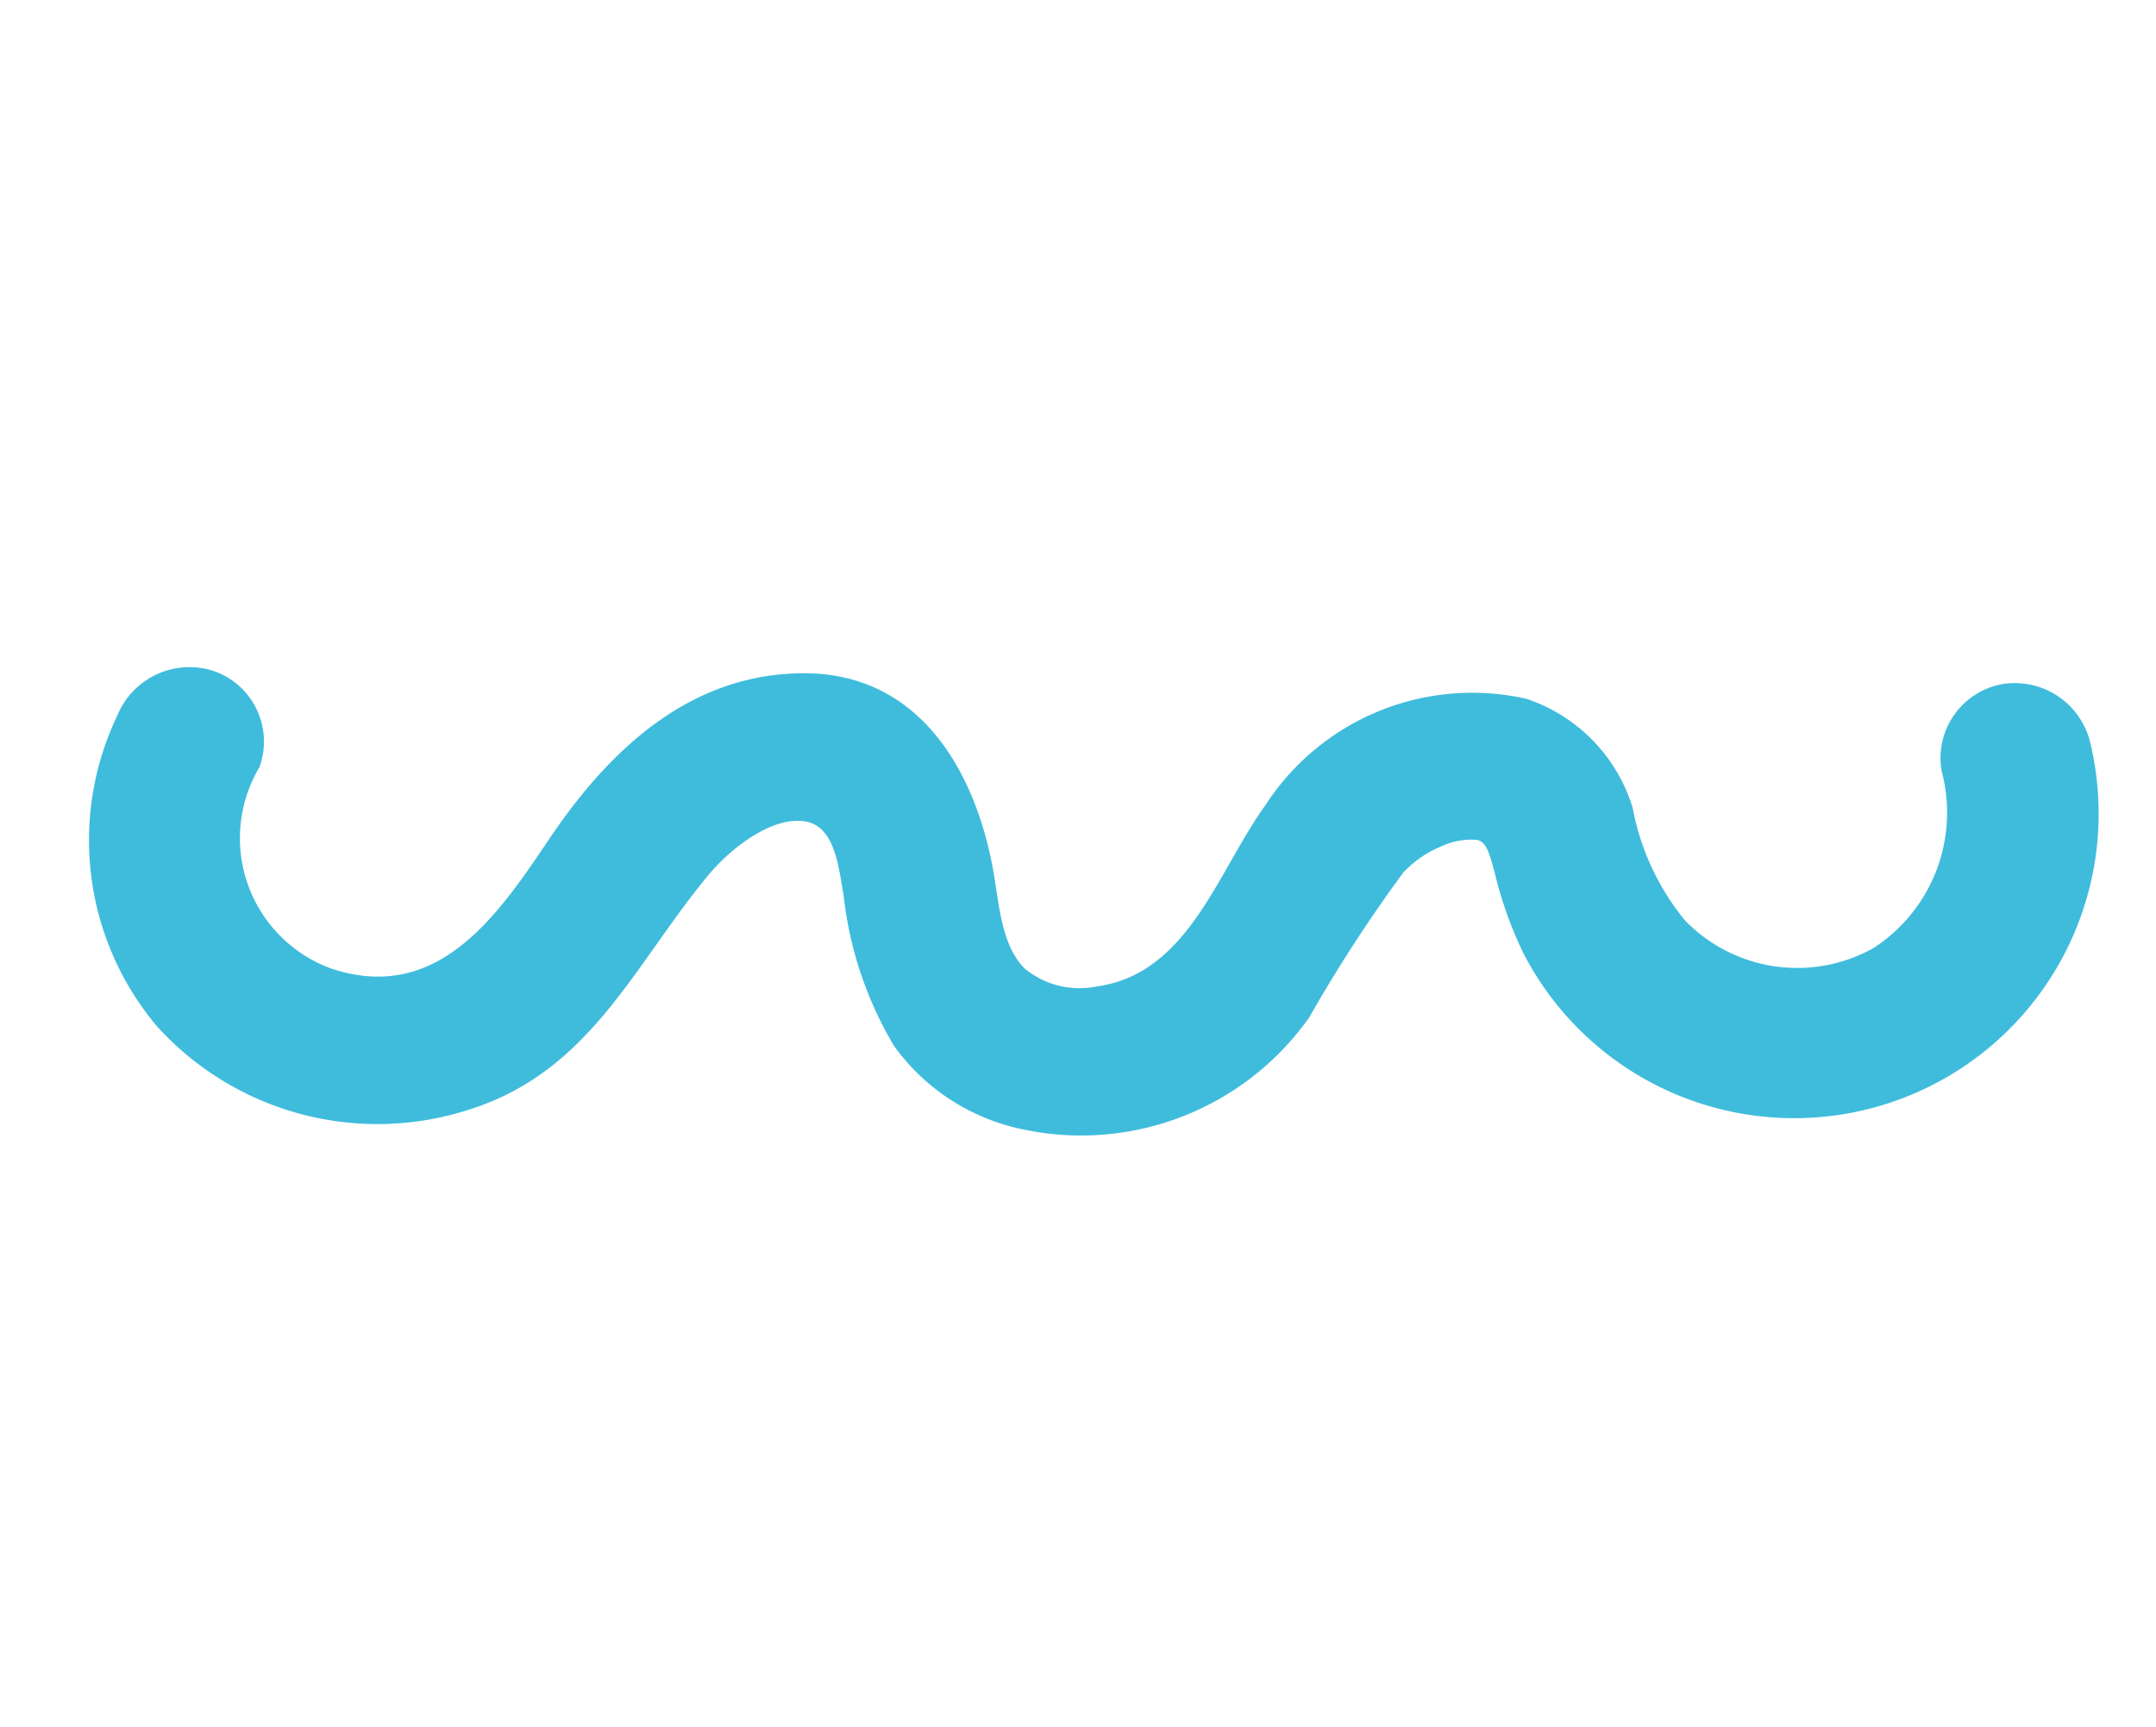 <svg xmlns="http://www.w3.org/2000/svg" width="37.542" height="30.074" viewBox="0 0 37.542 30.074">
  <path id="Path_1255" data-name="Path 1255" d="M16.72,29.61a2.811,2.811,0,0,1-3.3.118,2.718,2.718,0,0,1-.841-3.214,4.351,4.351,0,0,1,1.446-1.6,2.889,2.889,0,0,0,1.025-2.443,4.288,4.288,0,0,0-3.476-3.458c-1.4-.319-3.23-.087-4.056-1.471a1.5,1.5,0,0,1-.2-1.283c.233-.551.907-.865,1.392-1.187,1.454-.964,2.624-2.519,1.83-4.363s-2.6-2.6-4.419-2.947C4.568,7.463,2.763,7.1,2.6,5.17A2.416,2.416,0,0,1,5.338,2.639,1.3,1.3,0,0,0,6.569,1.273,1.356,1.356,0,0,0,5.2.011,5.027,5.027,0,0,0,.49,2.758a5.177,5.177,0,0,0,.8,5.584c1.439,1.672,3.435,1.642,5.37,2.222.549.164,1.361.594,1.517,1.172.141.523-.506.86-.911,1.128A6.505,6.505,0,0,0,5.188,14.7a3.672,3.672,0,0,0-.46,2.639,4.861,4.861,0,0,0,3.739,3.819,25.669,25.669,0,0,1,2.964.522,1.884,1.884,0,0,1,.669.424,1.241,1.241,0,0,1,.356.541c.018.174-.143.285-.379.478a6.877,6.877,0,0,0-1.129,1.035,5.3,5.3,0,0,0,7.216,7.655,1.349,1.349,0,0,0,.358-1.819A1.309,1.309,0,0,0,16.72,29.61Z" transform="matrix(0.391, -0.921, 0.921, 0.391, 0, 17.246)" fill="#3fbcdc"/>
</svg>
